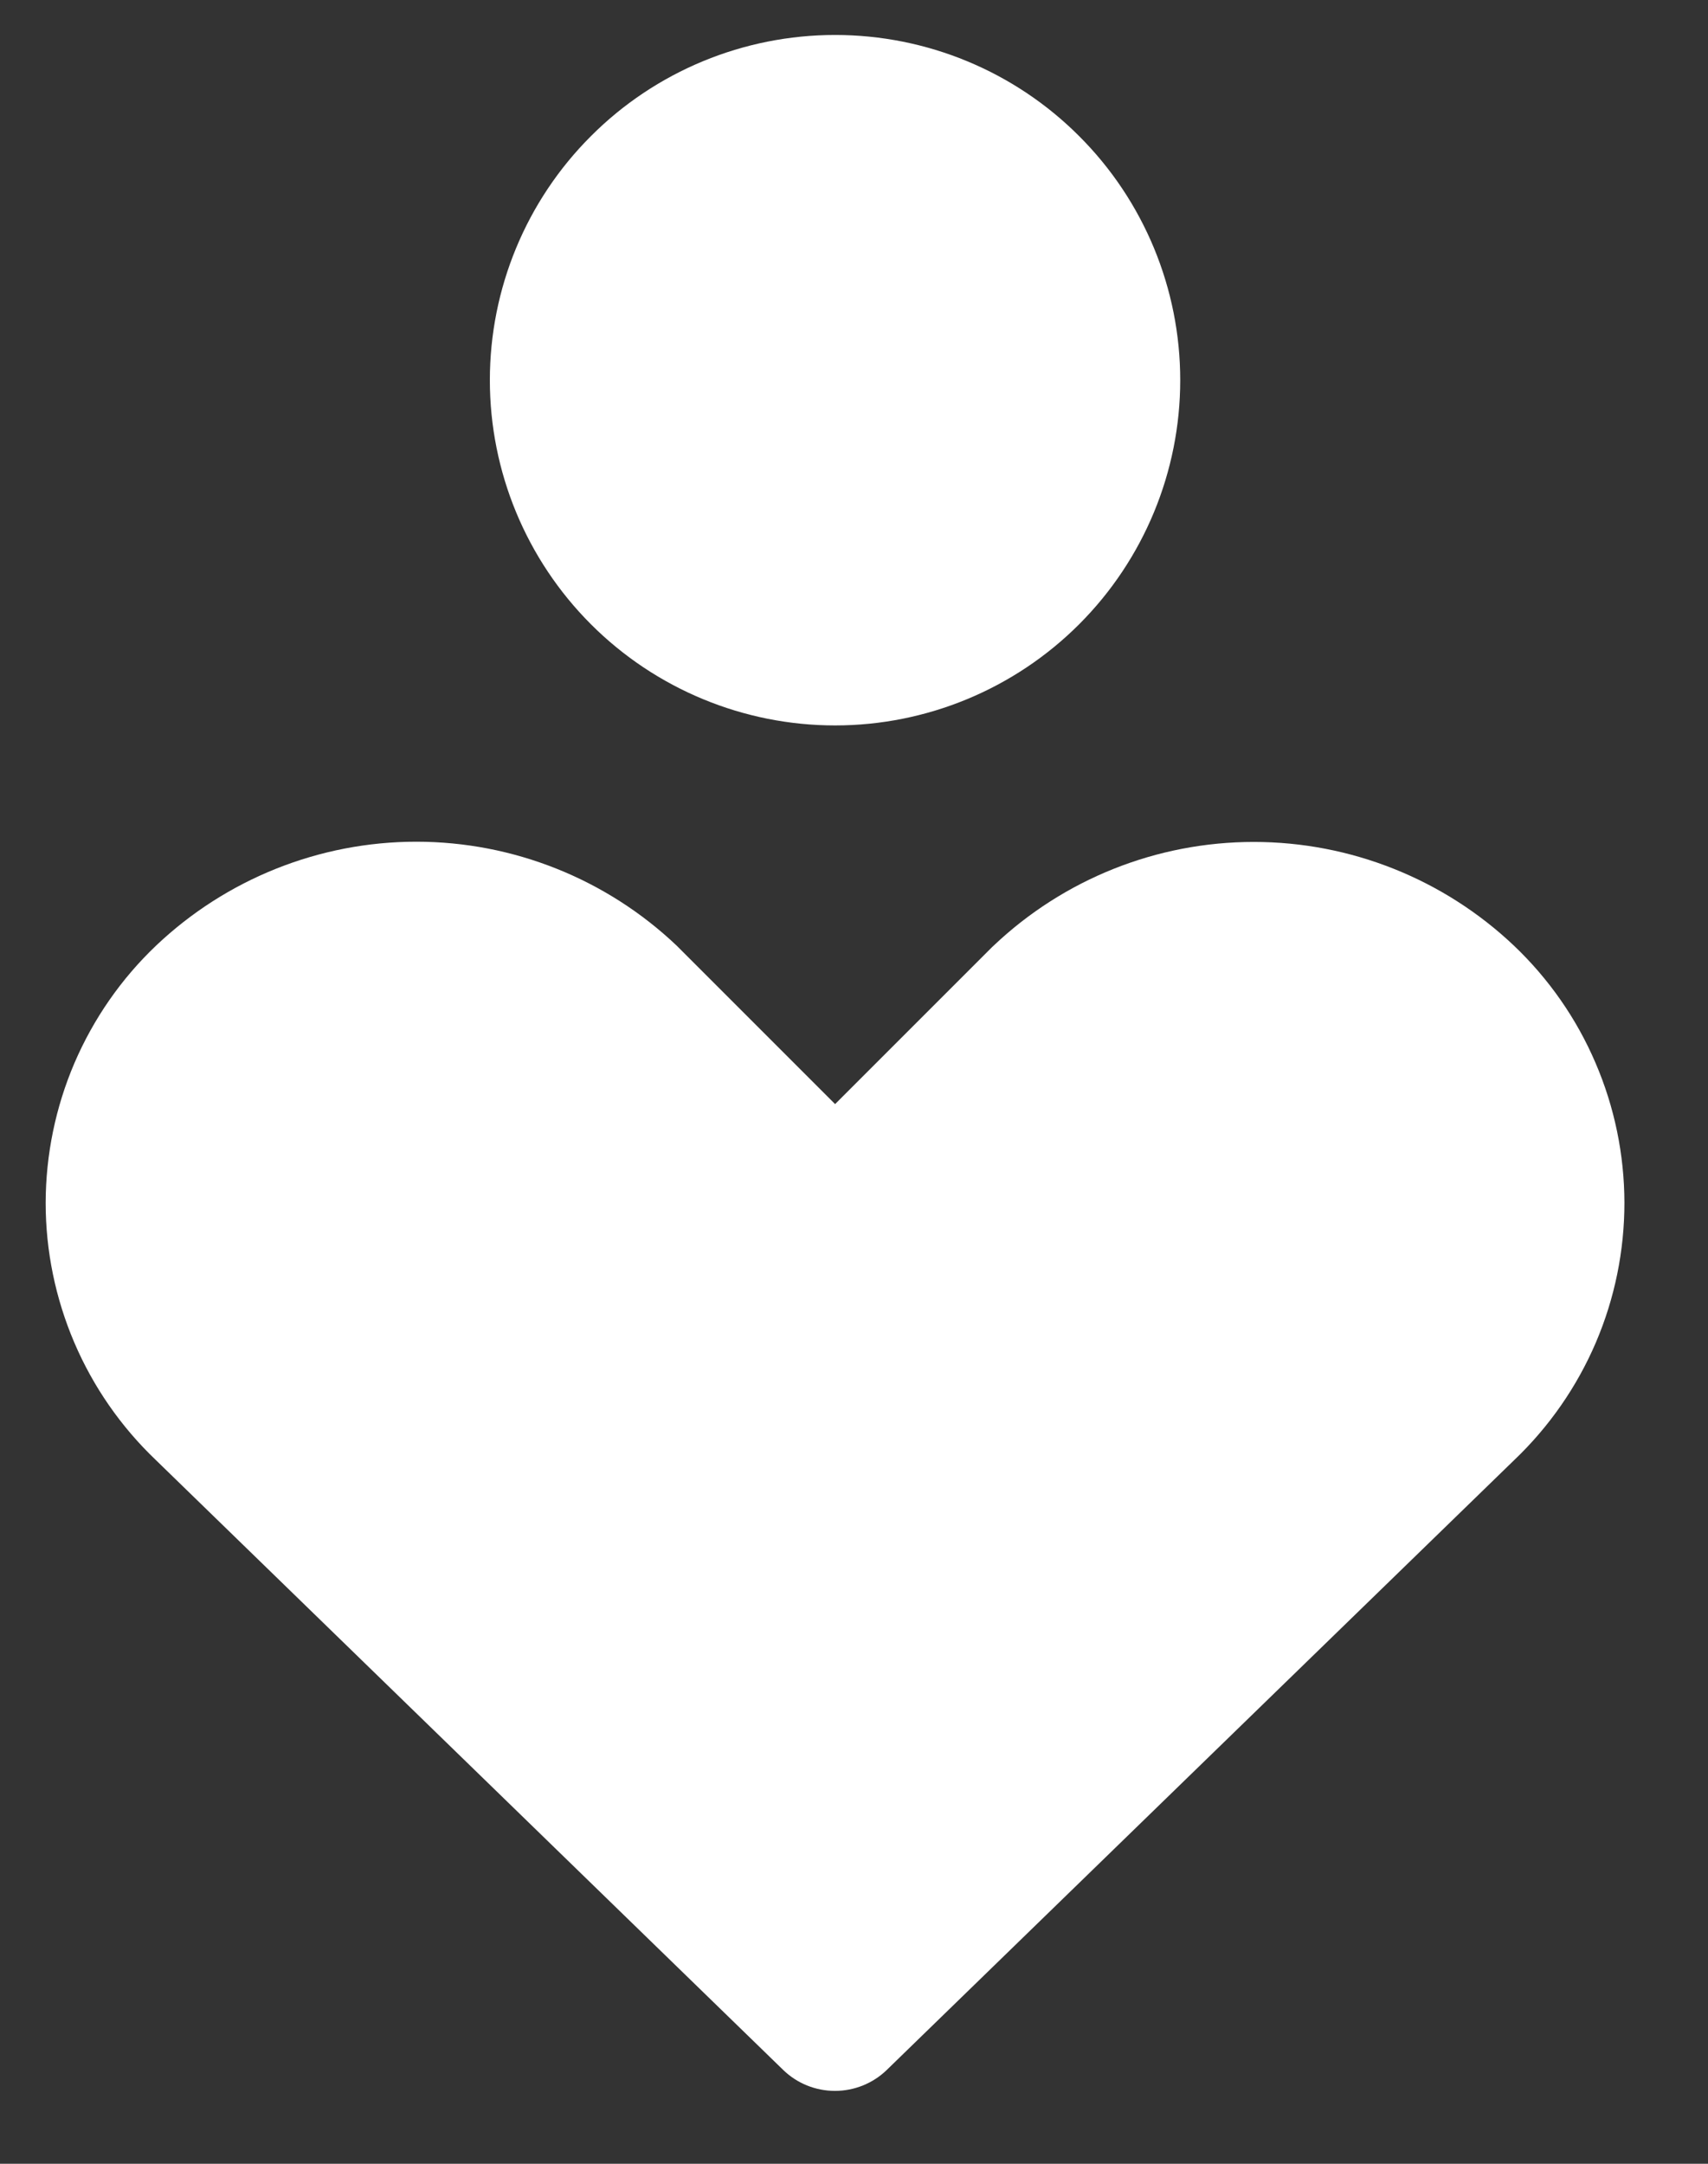 <?xml version="1.0" encoding="UTF-8"?> <svg xmlns="http://www.w3.org/2000/svg" width="15" height="19" viewBox="0 0 15 19" fill="none"><rect x="0" y="0" width="15" height="19" fill="#333333" stroke="none"/><path fill-rule="evenodd" clip-rule="evenodd" d="M4.302 3.338C4.302 2.534 4.621 1.763 5.19 1.195C5.758 0.626 6.53 0.307 7.334 0.307C8.138 0.307 8.909 0.626 9.477 1.195C10.046 1.763 10.365 2.534 10.365 3.338C10.365 4.142 10.046 4.913 9.477 5.482C8.909 6.05 8.138 6.37 7.334 6.37C6.53 6.37 5.758 6.05 5.19 5.482C4.621 4.913 4.302 4.142 4.302 3.338ZM1.37 8.304C1.987 7.718 2.806 7.391 3.656 7.391C4.507 7.391 5.326 7.718 5.943 8.304L5.956 8.317L7.334 9.695L8.712 8.317L8.726 8.304C9.343 7.719 10.16 7.393 11.011 7.393C11.861 7.393 12.679 7.719 13.296 8.304C13.602 8.595 13.846 8.945 14.012 9.333C14.179 9.721 14.265 10.138 14.266 10.561C14.266 10.983 14.181 11.401 14.015 11.789C13.849 12.177 13.605 12.528 13.3 12.819L7.789 18.175C7.667 18.294 7.503 18.36 7.333 18.36C7.162 18.36 6.999 18.294 6.877 18.175L1.367 12.819C1.062 12.528 0.819 12.178 0.653 11.79C0.487 11.402 0.401 10.984 0.401 10.562C0.402 10.139 0.488 9.722 0.654 9.334C0.821 8.946 1.064 8.595 1.37 8.304Z" fill="white"></path></svg> 